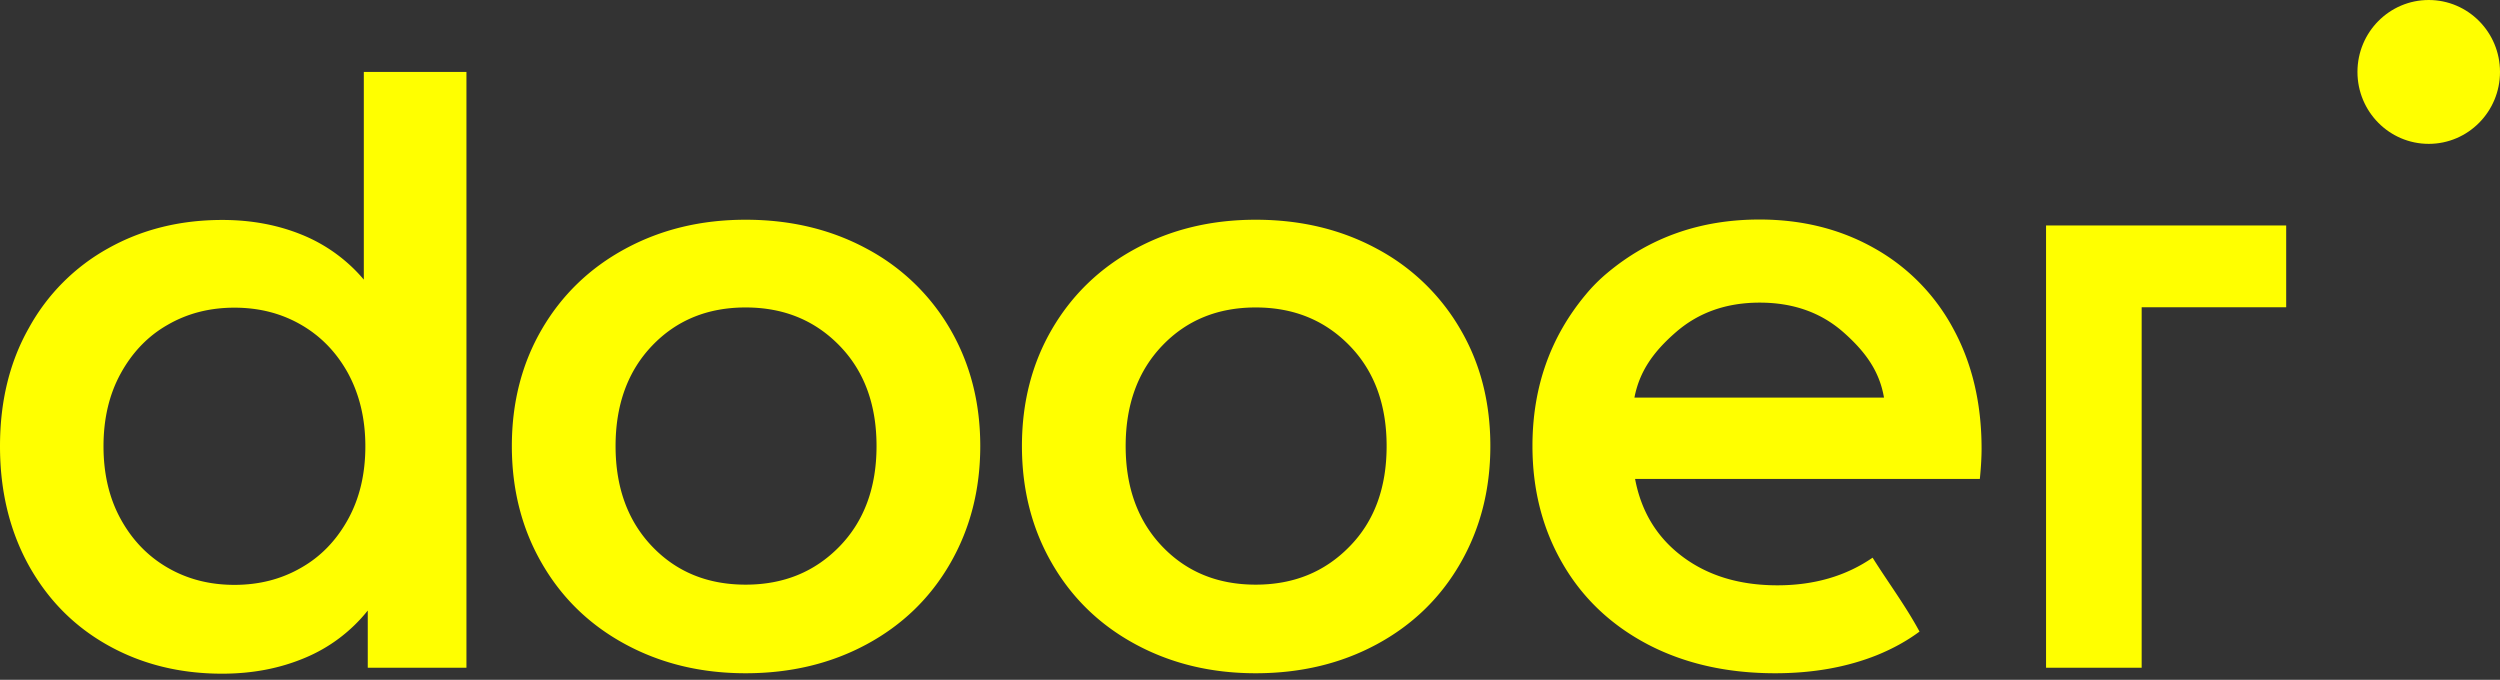 <svg viewBox="0 0 114 31" width="114" height="31" aria-labelledby="dooerLogoTitle dooerLogoDesc" xmlns="http://www.w3.org/2000/svg">
  <rect x="0" y="0" width="114" height="31" fill="#333333" stroke="none"/>
  <title id="dooerLogoTitle">Dooer</title>
  <desc id="dooerLogoDesc">Dooer logo</desc>
  <ellipse fill="#FF0" cx="110.75" cy="3.28" rx="3.25" ry="3.28"></ellipse>
  <path fill="#FF0"
    d="M16.59 3.28v9.47a7.28 7.28 0 0 0-2.81-2.04c-1.1-.45-2.31-.68-3.64-.68-1.93 0-3.66.43-5.2 1.29a9.225 9.225 0 0 0-3.62 3.63C.44 16.5 0 18.3 0 20.35c0 2.04.44 3.85 1.31 5.43.88 1.58 2.08 2.79 3.62 3.65 1.54.86 3.27 1.29 5.2 1.29 1.38 0 2.63-.24 3.77-.72a7.21 7.21 0 0 0 2.87-2.16v2.61h4.5V3.28h-4.68zm-.72 20.4c-.53.96-1.24 1.7-2.14 2.21-.9.52-1.91.78-3.04.78-1.13 0-2.14-.26-3.04-.78-.9-.52-1.61-1.25-2.14-2.21s-.79-2.07-.79-3.33c0-1.26.26-2.37.79-3.33s1.24-1.7 2.14-2.21c.9-.52 1.91-.78 3.04-.78 1.13 0 2.14.26 3.04.78.9.52 1.61 1.25 2.14 2.21.52.96.79 2.07.79 3.33 0 1.26-.26 2.37-.79 3.33zM43.33 15.01a9.615 9.615 0 0 0-3.81-3.67c-1.63-.88-3.47-1.32-5.52-1.32-2.03 0-3.85.44-5.48 1.32-1.63.88-2.9 2.11-3.81 3.67-.91 1.56-1.37 3.34-1.37 5.33s.46 3.78 1.37 5.35c.91 1.58 2.18 2.81 3.81 3.69 1.63.88 3.45 1.32 5.48 1.32 2.05 0 3.89-.44 5.52-1.32 1.63-.88 2.9-2.11 3.81-3.69.91-1.58 1.37-3.36 1.37-5.35s-.46-3.76-1.37-5.33zm-5.05 9.91c-1.13 1.16-2.55 1.74-4.28 1.74-1.73 0-3.15-.58-4.26-1.74-1.11-1.16-1.67-2.69-1.67-4.58 0-1.89.56-3.42 1.67-4.58 1.11-1.16 2.53-1.74 4.26-1.74s3.15.58 4.28 1.74c1.13 1.16 1.69 2.69 1.69 4.58 0 1.9-.57 3.43-1.69 4.58zM66.59 15.01a9.615 9.615 0 0 0-3.81-3.67c-1.63-.88-3.47-1.32-5.52-1.32-2.03 0-3.85.44-5.48 1.32-1.63.88-2.9 2.11-3.81 3.67-.91 1.56-1.37 3.34-1.37 5.33s.46 3.78 1.37 5.35c.91 1.58 2.18 2.81 3.81 3.69 1.63.88 3.45 1.32 5.48 1.32 2.05 0 3.89-.44 5.52-1.32 1.63-.88 2.9-2.11 3.81-3.69.91-1.58 1.37-3.36 1.37-5.35s-.45-3.76-1.37-5.33zm-5.05 9.91c-1.13 1.16-2.55 1.74-4.28 1.74-1.73 0-3.15-.58-4.26-1.74-1.11-1.16-1.67-2.69-1.67-4.58 0-1.89.56-3.42 1.67-4.58 1.11-1.16 2.53-1.74 4.26-1.74s3.15.58 4.28 1.74c1.13 1.16 1.69 2.69 1.69 4.58 0 1.9-.56 3.43-1.69 4.58zM90.36 20.46c0-2.07-.43-3.89-1.29-5.47a9.15 9.15 0 0 0-3.6-3.67c-1.54-.87-3.28-1.31-5.24-1.31-2.68 0-4.99.81-6.93 2.43-.36.3-.69.63-.98.98-1.63 1.95-2.44 4.25-2.44 6.92 0 1.99.46 3.78 1.37 5.35.91 1.58 2.21 2.81 3.88 3.69 1.68.88 3.62 1.32 5.82 1.32 1.73 0 3.28-.28 4.65-.83.71-.29 1.35-.64 1.93-1.07-.63-1.17-1.43-2.24-2.14-3.37-1.22.84-2.67 1.26-4.34 1.26-1.73 0-3.17-.44-4.33-1.31-1.16-.87-1.88-2.05-2.16-3.54h15.72c.06-.58.08-1.05.08-1.38zm-15.83-2.33c.23-1.19.86-2.09 1.9-2.99 1.04-.9 2.31-1.34 3.81-1.34 1.53 0 2.8.45 3.83 1.36 1.03.91 1.64 1.8 1.84 2.97H74.53zM104.25 10.28H93.3v20.17h4.36V14.01h6.59z">
  </path>
</svg>
